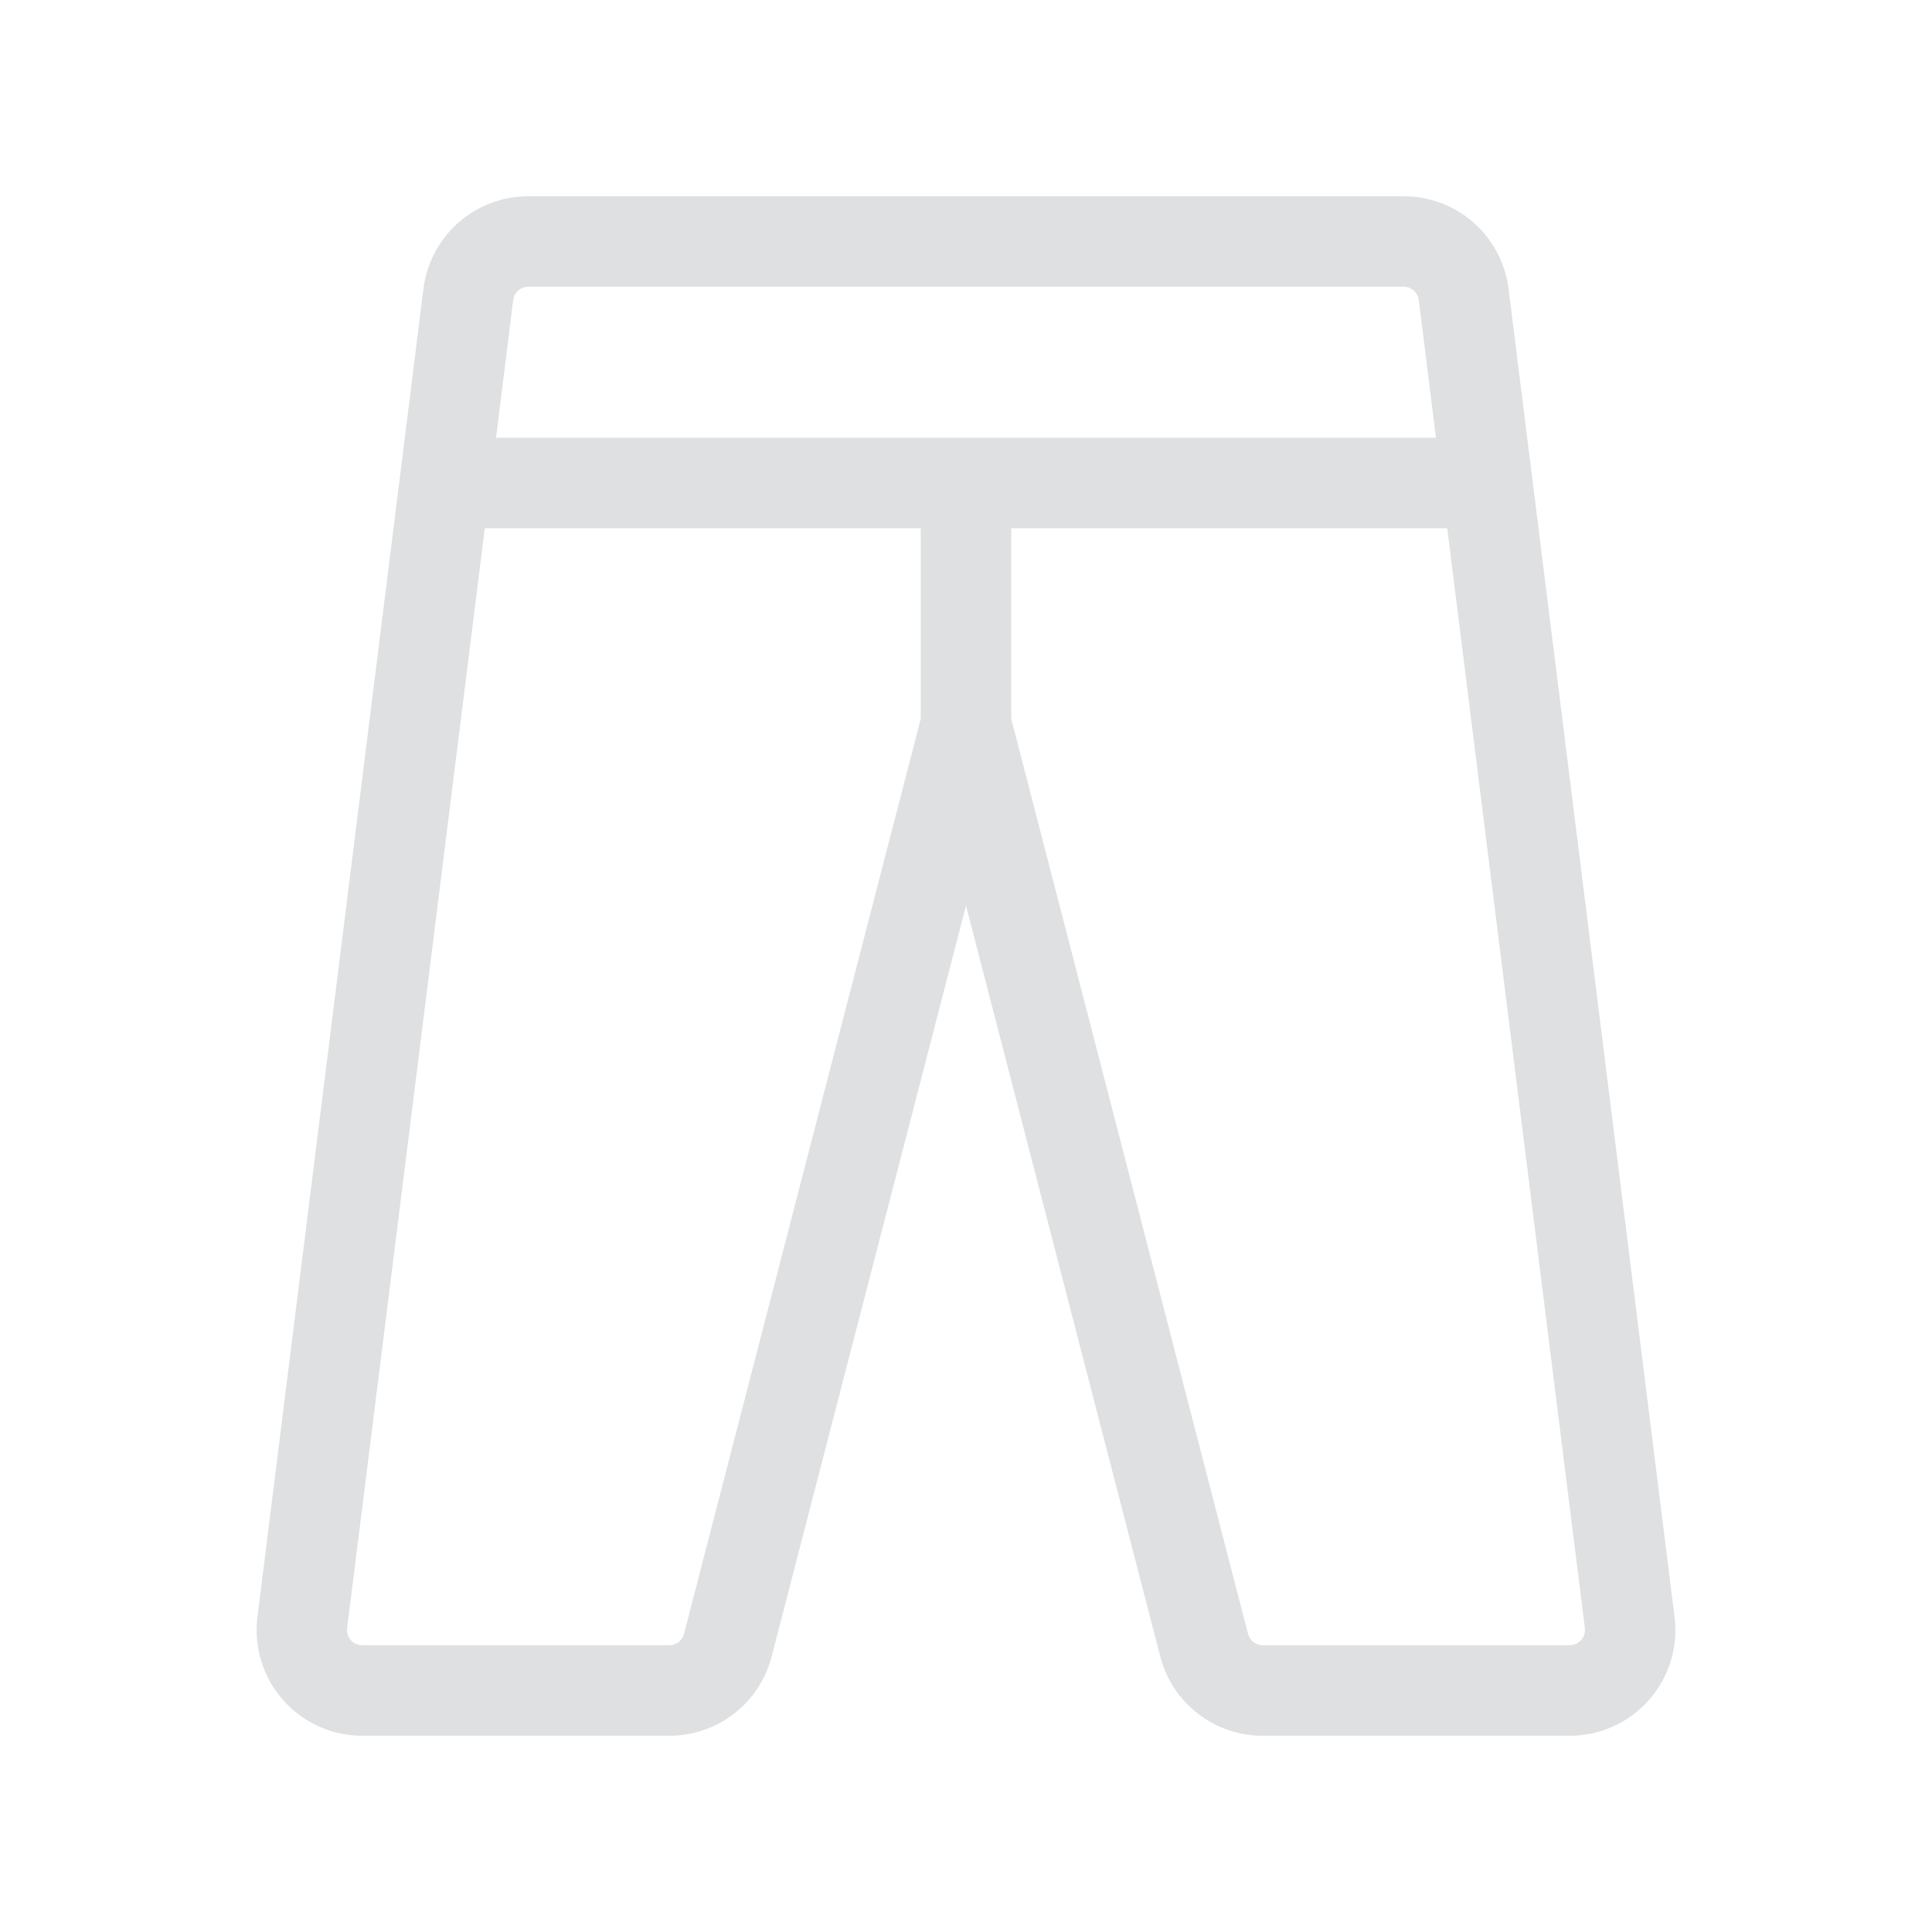 <?xml version="1.0" encoding="utf-8"?>
<svg xmlns="http://www.w3.org/2000/svg" fill="none" height="24" viewBox="0 0 24 24" width="24">
<g id="pants-light">
<path d="M20.802 20.087L18.74 3.587C18.7 3.27 18.546 2.978 18.306 2.766C18.066 2.554 17.757 2.438 17.438 2.438H6.562C6.243 2.438 5.934 2.554 5.694 2.766C5.454 2.978 5.3 3.27 5.26 3.587L3.198 20.087C3.175 20.272 3.191 20.459 3.246 20.637C3.301 20.815 3.393 20.979 3.516 21.118C3.639 21.258 3.791 21.37 3.96 21.446C4.13 21.523 4.314 21.562 4.5 21.562H8.315C8.607 21.562 8.89 21.465 9.121 21.286C9.351 21.107 9.515 20.855 9.587 20.573L12 11.25L14.412 20.573C14.484 20.856 14.648 21.107 14.879 21.286C15.109 21.465 15.393 21.563 15.685 21.562H19.5C19.686 21.562 19.87 21.523 20.04 21.446C20.209 21.37 20.361 21.258 20.484 21.118C20.607 20.979 20.699 20.815 20.754 20.637C20.809 20.459 20.825 20.272 20.802 20.087ZM6.562 3.562H17.438C17.483 3.562 17.528 3.579 17.562 3.609C17.597 3.639 17.619 3.681 17.625 3.727L17.838 5.438H6.162L6.375 3.727C6.381 3.681 6.403 3.639 6.438 3.609C6.472 3.579 6.517 3.562 6.562 3.562ZM8.497 20.296C8.486 20.336 8.463 20.372 8.43 20.398C8.397 20.424 8.356 20.438 8.315 20.438H4.5C4.473 20.438 4.447 20.432 4.422 20.421C4.398 20.41 4.376 20.395 4.358 20.375C4.341 20.355 4.327 20.331 4.319 20.305C4.312 20.28 4.309 20.253 4.312 20.227C4.883 15.672 5.453 11.117 6.022 6.562H11.438V8.929L8.497 20.296ZM19.641 20.374C19.623 20.394 19.601 20.41 19.577 20.421C19.553 20.432 19.527 20.438 19.5 20.438H15.685C15.643 20.438 15.601 20.423 15.568 20.396C15.535 20.37 15.512 20.333 15.502 20.291L12.562 8.929V6.562H17.978L19.688 20.227C19.691 20.253 19.688 20.28 19.68 20.305C19.672 20.331 19.658 20.354 19.641 20.374Z" fill="#DEE0E2" id="Vector"/>
</g>
</svg>